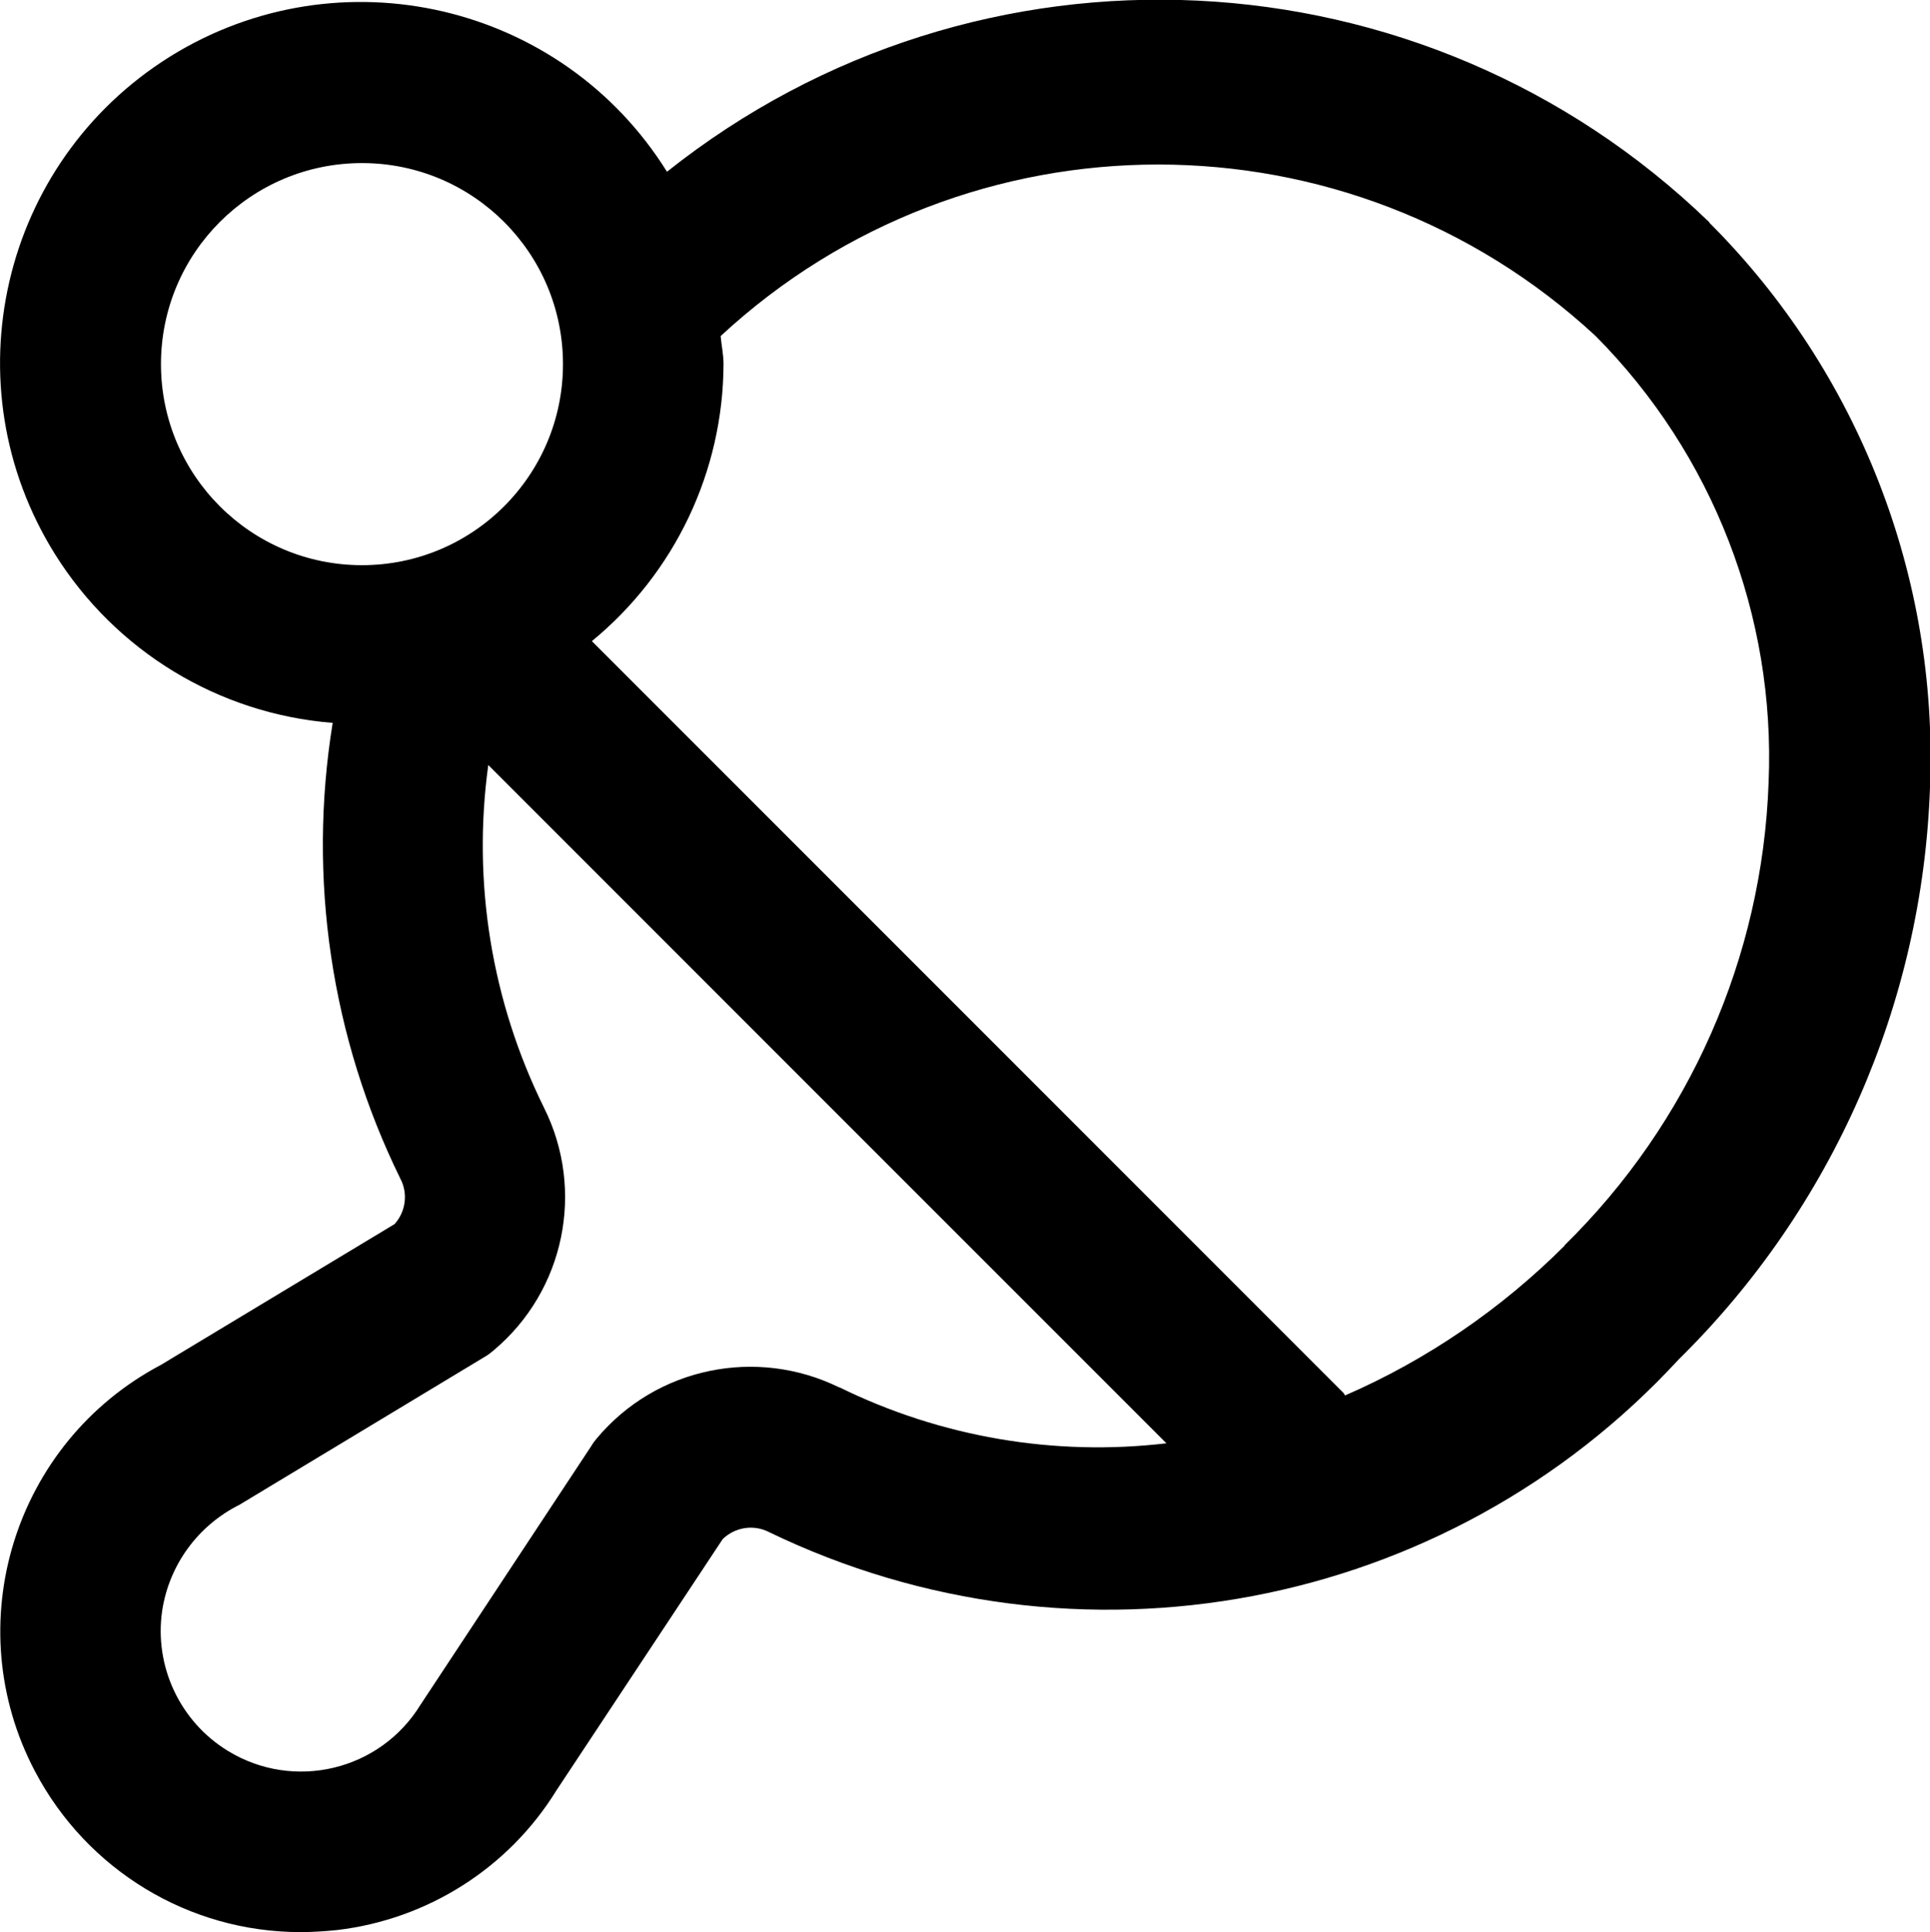 <svg viewBox="0 0 46.76 46.8" xmlns="http://www.w3.org/2000/svg" data-name="Calque 1" id="Calque_1">
  <defs>
    <style>
      .cls-1 {
        stroke-width: 0px;
      }
    </style>
  </defs>
  <path d="m41.41,5.38c-6.92-6.69-17.72-7.21-25.25-1.22C13.61.07,8.22-1.18,4.12,1.37.02,3.93-1.23,9.32,1.33,13.42c1.47,2.35,3.96,3.87,6.73,4.09-.61,3.76-.04,7.62,1.64,11.04.19.36.13.8-.14,1.1l-5.66,3.41c-3.56,1.88-4.93,6.29-3.05,9.85,1.26,2.39,3.73,3.89,6.43,3.89.3,0,.59-.02.89-.05,2.19-.26,4.15-1.5,5.31-3.38l4.03-6.09c.3-.29.75-.36,1.12-.17,7.47,3.61,16.42,1.92,22.04-4.18,3.73-3.67,5.91-8.63,6.09-13.86.2-5.1-1.73-10.06-5.34-13.67ZM3.9,8.82c0-2.69,2.18-4.87,4.87-4.87s4.87,2.18,4.87,4.87-2.18,4.87-4.87,4.87-4.87-2.18-4.87-4.87Zm16.44,24.79c-2.01-.99-4.44-.49-5.88,1.23-.05.06-.09.11-.13.18l-4.14,6.27c-.98,1.6-3.07,2.1-4.67,1.12-1.16-.71-1.79-2.05-1.59-3.4.17-1.11.87-2.06,1.87-2.56l5.92-3.57c.09-.05.17-.11.25-.18,1.71-1.44,2.21-3.87,1.21-5.87-1.27-2.57-1.74-5.46-1.35-8.3l16.43,16.43c-2.72.32-5.47-.15-7.93-1.36Zm17.57-3.44c-1.53,1.53-3.34,2.77-5.32,3.63-.02-.02-.02-.04-.04-.06L14.34,15.53c2.01-1.65,3.18-4.11,3.19-6.71,0-.23-.05-.45-.07-.68,5.98-5.54,15.22-5.54,21.2,0,2.84,2.86,4.36,6.78,4.19,10.81-.15,4.24-1.92,8.25-4.95,11.22h0Z" class="cls-1"></path>
</svg>